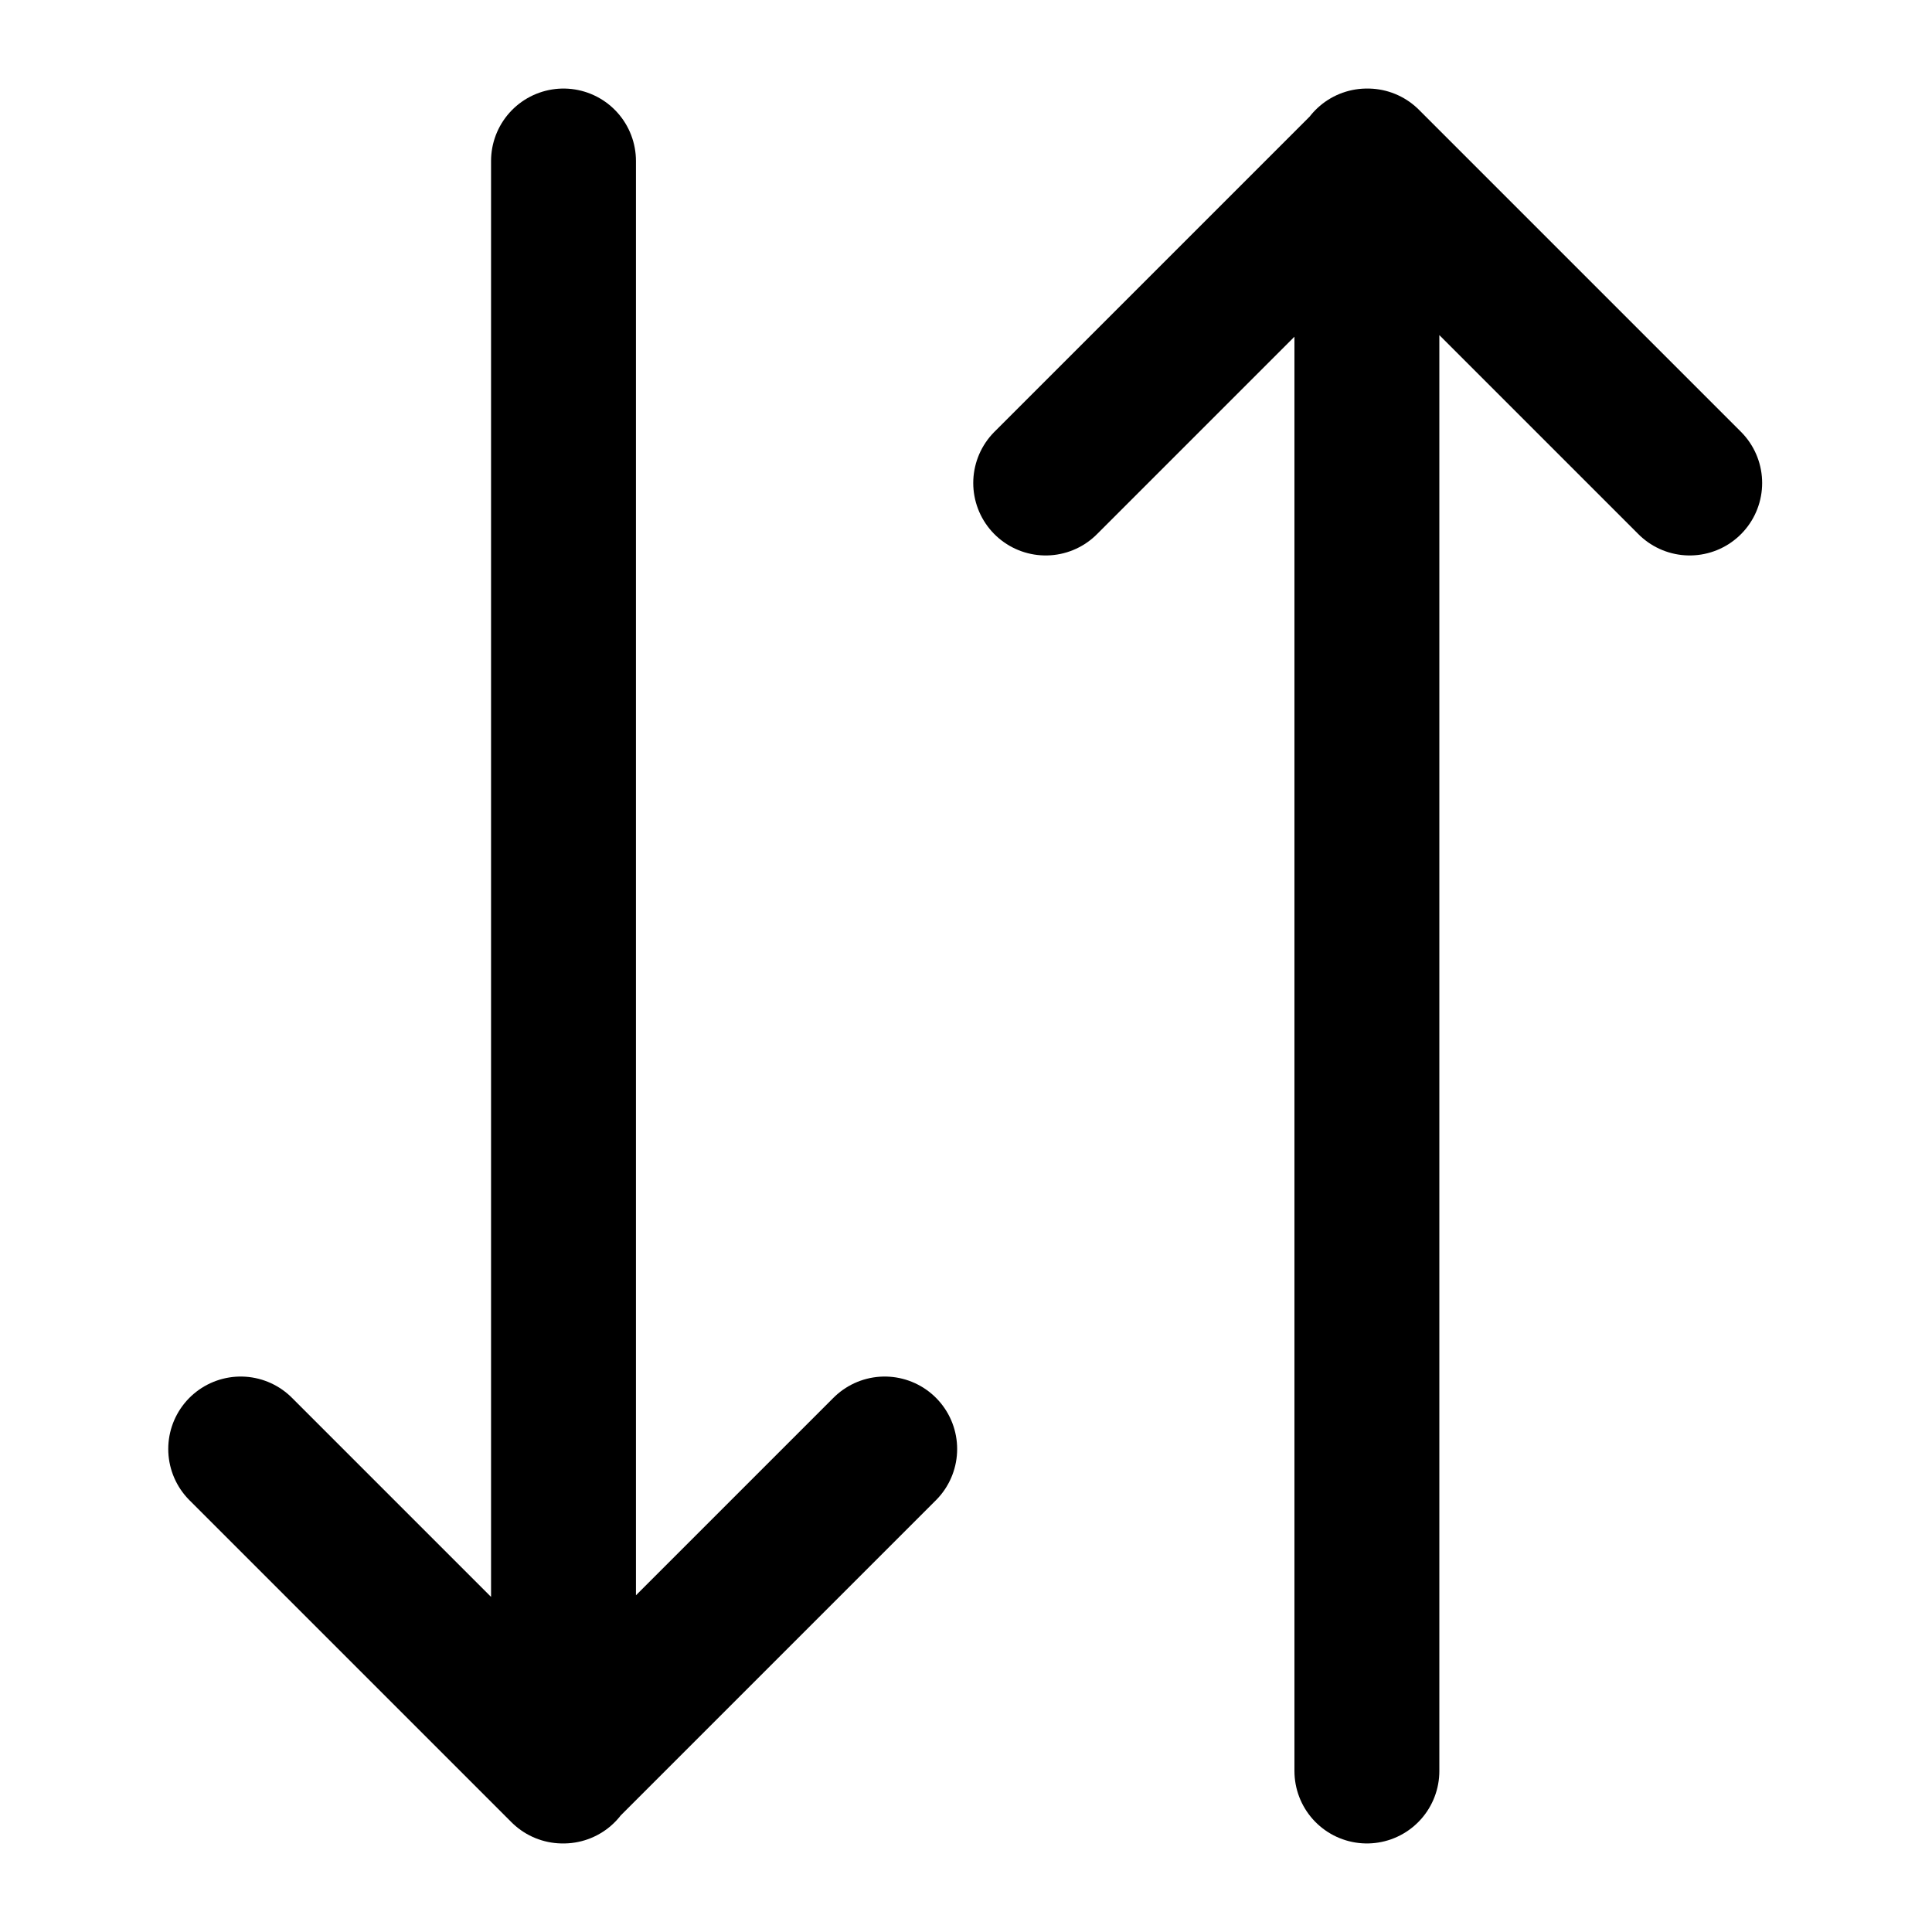 <svg xmlns="http://www.w3.org/2000/svg" width="24" height="24" fill="none" stroke="currentColor" stroke-linecap="round" stroke-linejoin="round" stroke-width="1.8" data-attribution="cc0-icons" viewBox="0 0 24 24">
  <path d="m12.99 6 4-4 4 4m-4.01-4v20m-5.99-4-4 4-4-4M7 22V2"/>
</svg>
